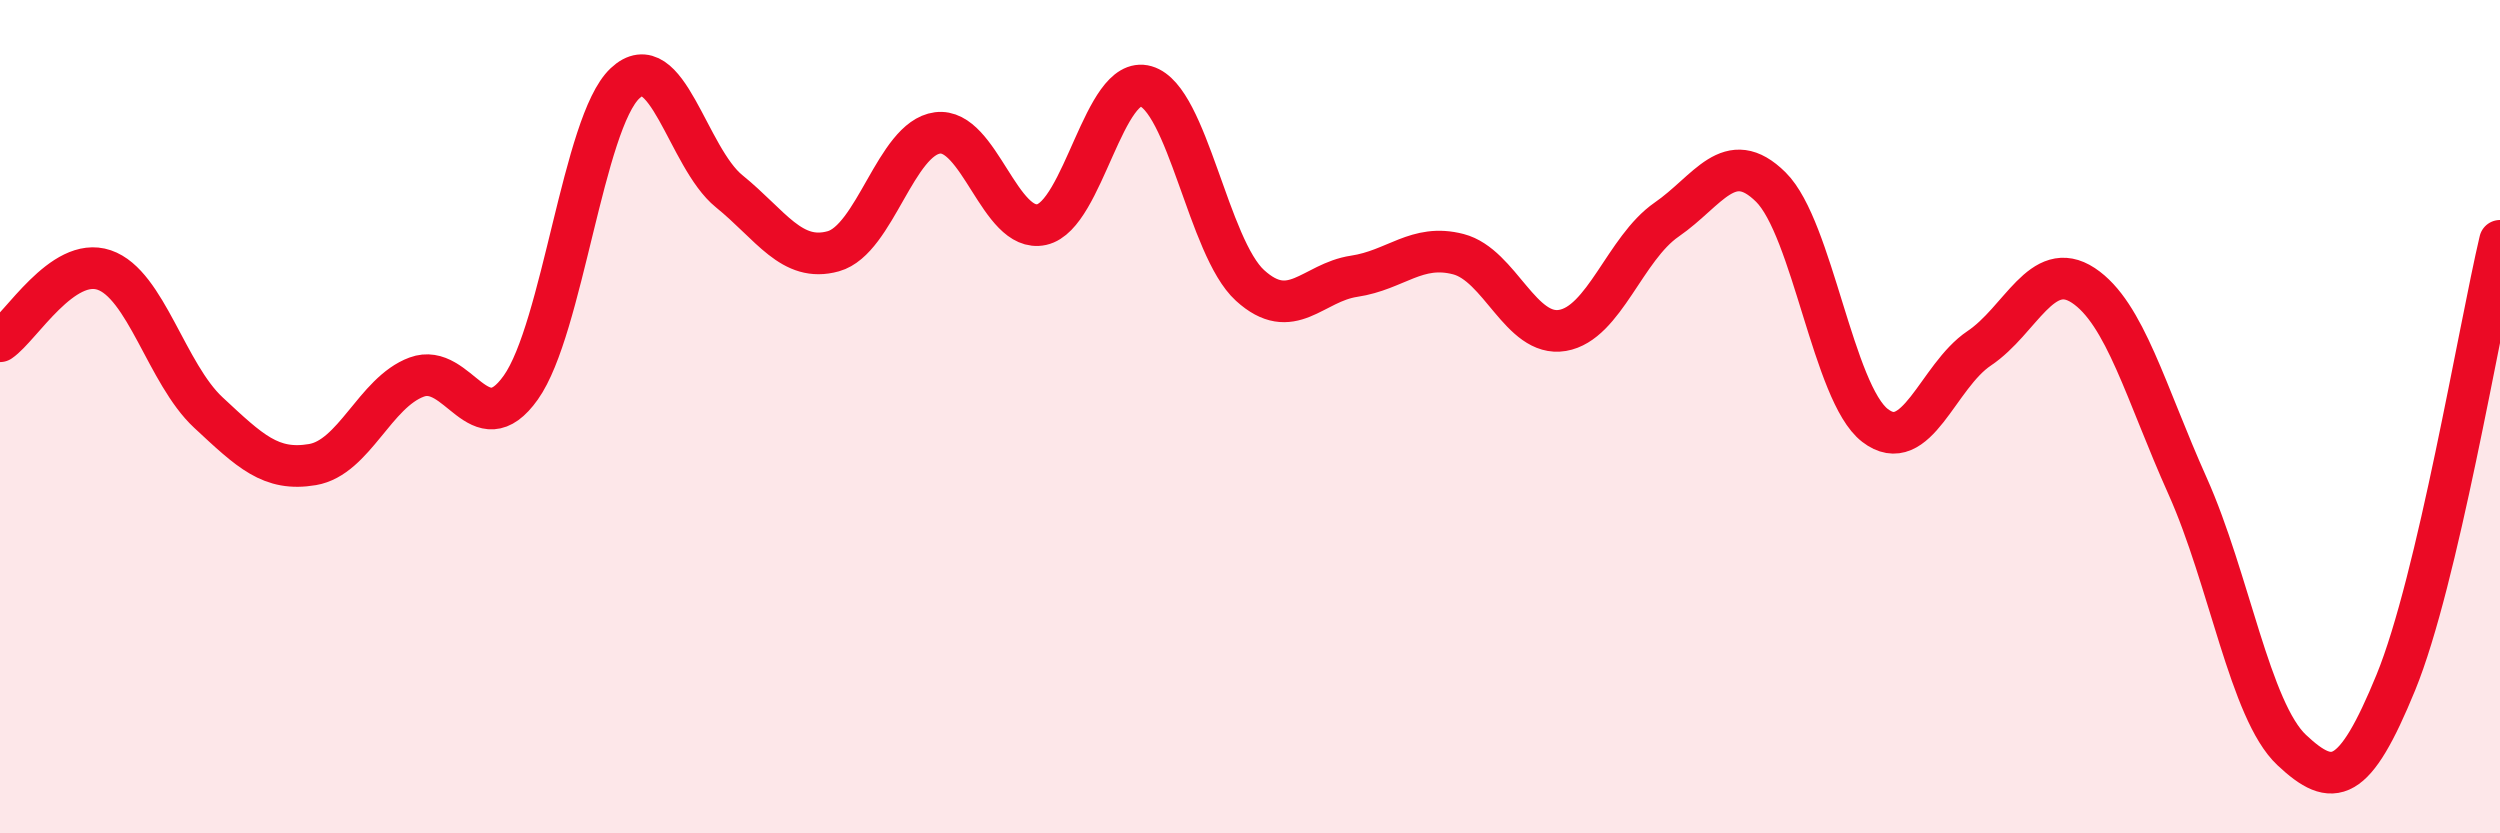 
    <svg width="60" height="20" viewBox="0 0 60 20" xmlns="http://www.w3.org/2000/svg">
      <path
        d="M 0,8.19 C 0.5,7.85 1.5,6.14 2.5,6.48 C 3.5,6.82 4,8.97 5,9.9 C 6,10.83 6.5,11.32 7.5,11.15 C 8.5,10.98 9,9.42 10,9.05 C 11,8.68 11.5,10.71 12.5,9.3 C 13.5,7.89 14,2.94 15,2 C 16,1.06 16.5,3.78 17.5,4.59 C 18.5,5.4 19,6.31 20,6.03 C 21,5.75 21.5,3.32 22.5,3.19 C 23.5,3.06 24,5.61 25,5.39 C 26,5.17 26.5,1.78 27.5,2.07 C 28.5,2.36 29,5.94 30,6.85 C 31,7.76 31.5,6.78 32.5,6.63 C 33.5,6.48 34,5.84 35,6.1 C 36,6.36 36.5,8.1 37.5,7.93 C 38.5,7.76 39,5.96 40,5.27 C 41,4.58 41.5,3.5 42.5,4.49 C 43.5,5.48 44,9.44 45,10.21 C 46,10.98 46.5,9.03 47.5,8.36 C 48.5,7.69 49,6.19 50,6.85 C 51,7.51 51.5,9.43 52.5,11.66 C 53.5,13.89 54,17.06 55,18 C 56,18.94 56.5,18.82 57.5,16.38 C 58.5,13.94 59.5,7.9 60,5.78L60 20L0 20Z"
        fill="#EB0A25"
        opacity="0.1"
        stroke-linecap="round"
        stroke-linejoin="round"
      />
      <path
        d="M 0,8.19 C 0.5,7.85 1.5,6.14 2.5,6.48 C 3.5,6.82 4,8.97 5,9.9 C 6,10.83 6.5,11.32 7.5,11.15 C 8.5,10.98 9,9.42 10,9.05 C 11,8.68 11.5,10.71 12.5,9.3 C 13.5,7.89 14,2.94 15,2 C 16,1.06 16.5,3.78 17.5,4.59 C 18.5,5.4 19,6.31 20,6.03 C 21,5.75 21.5,3.32 22.5,3.19 C 23.5,3.06 24,5.61 25,5.39 C 26,5.17 26.5,1.78 27.5,2.07 C 28.5,2.36 29,5.94 30,6.85 C 31,7.76 31.5,6.78 32.5,6.63 C 33.5,6.48 34,5.84 35,6.1 C 36,6.36 36.5,8.1 37.5,7.93 C 38.5,7.76 39,5.96 40,5.27 C 41,4.58 41.5,3.5 42.5,4.49 C 43.5,5.48 44,9.44 45,10.21 C 46,10.98 46.5,9.03 47.5,8.36 C 48.5,7.69 49,6.19 50,6.85 C 51,7.51 51.5,9.43 52.5,11.66 C 53.5,13.89 54,17.06 55,18 C 56,18.94 56.5,18.82 57.5,16.38 C 58.5,13.94 59.5,7.9 60,5.78"
        stroke="#EB0A25"
        stroke-width="1"
        fill="none"
        stroke-linecap="round"
        stroke-linejoin="round"
      />
    </svg>
  